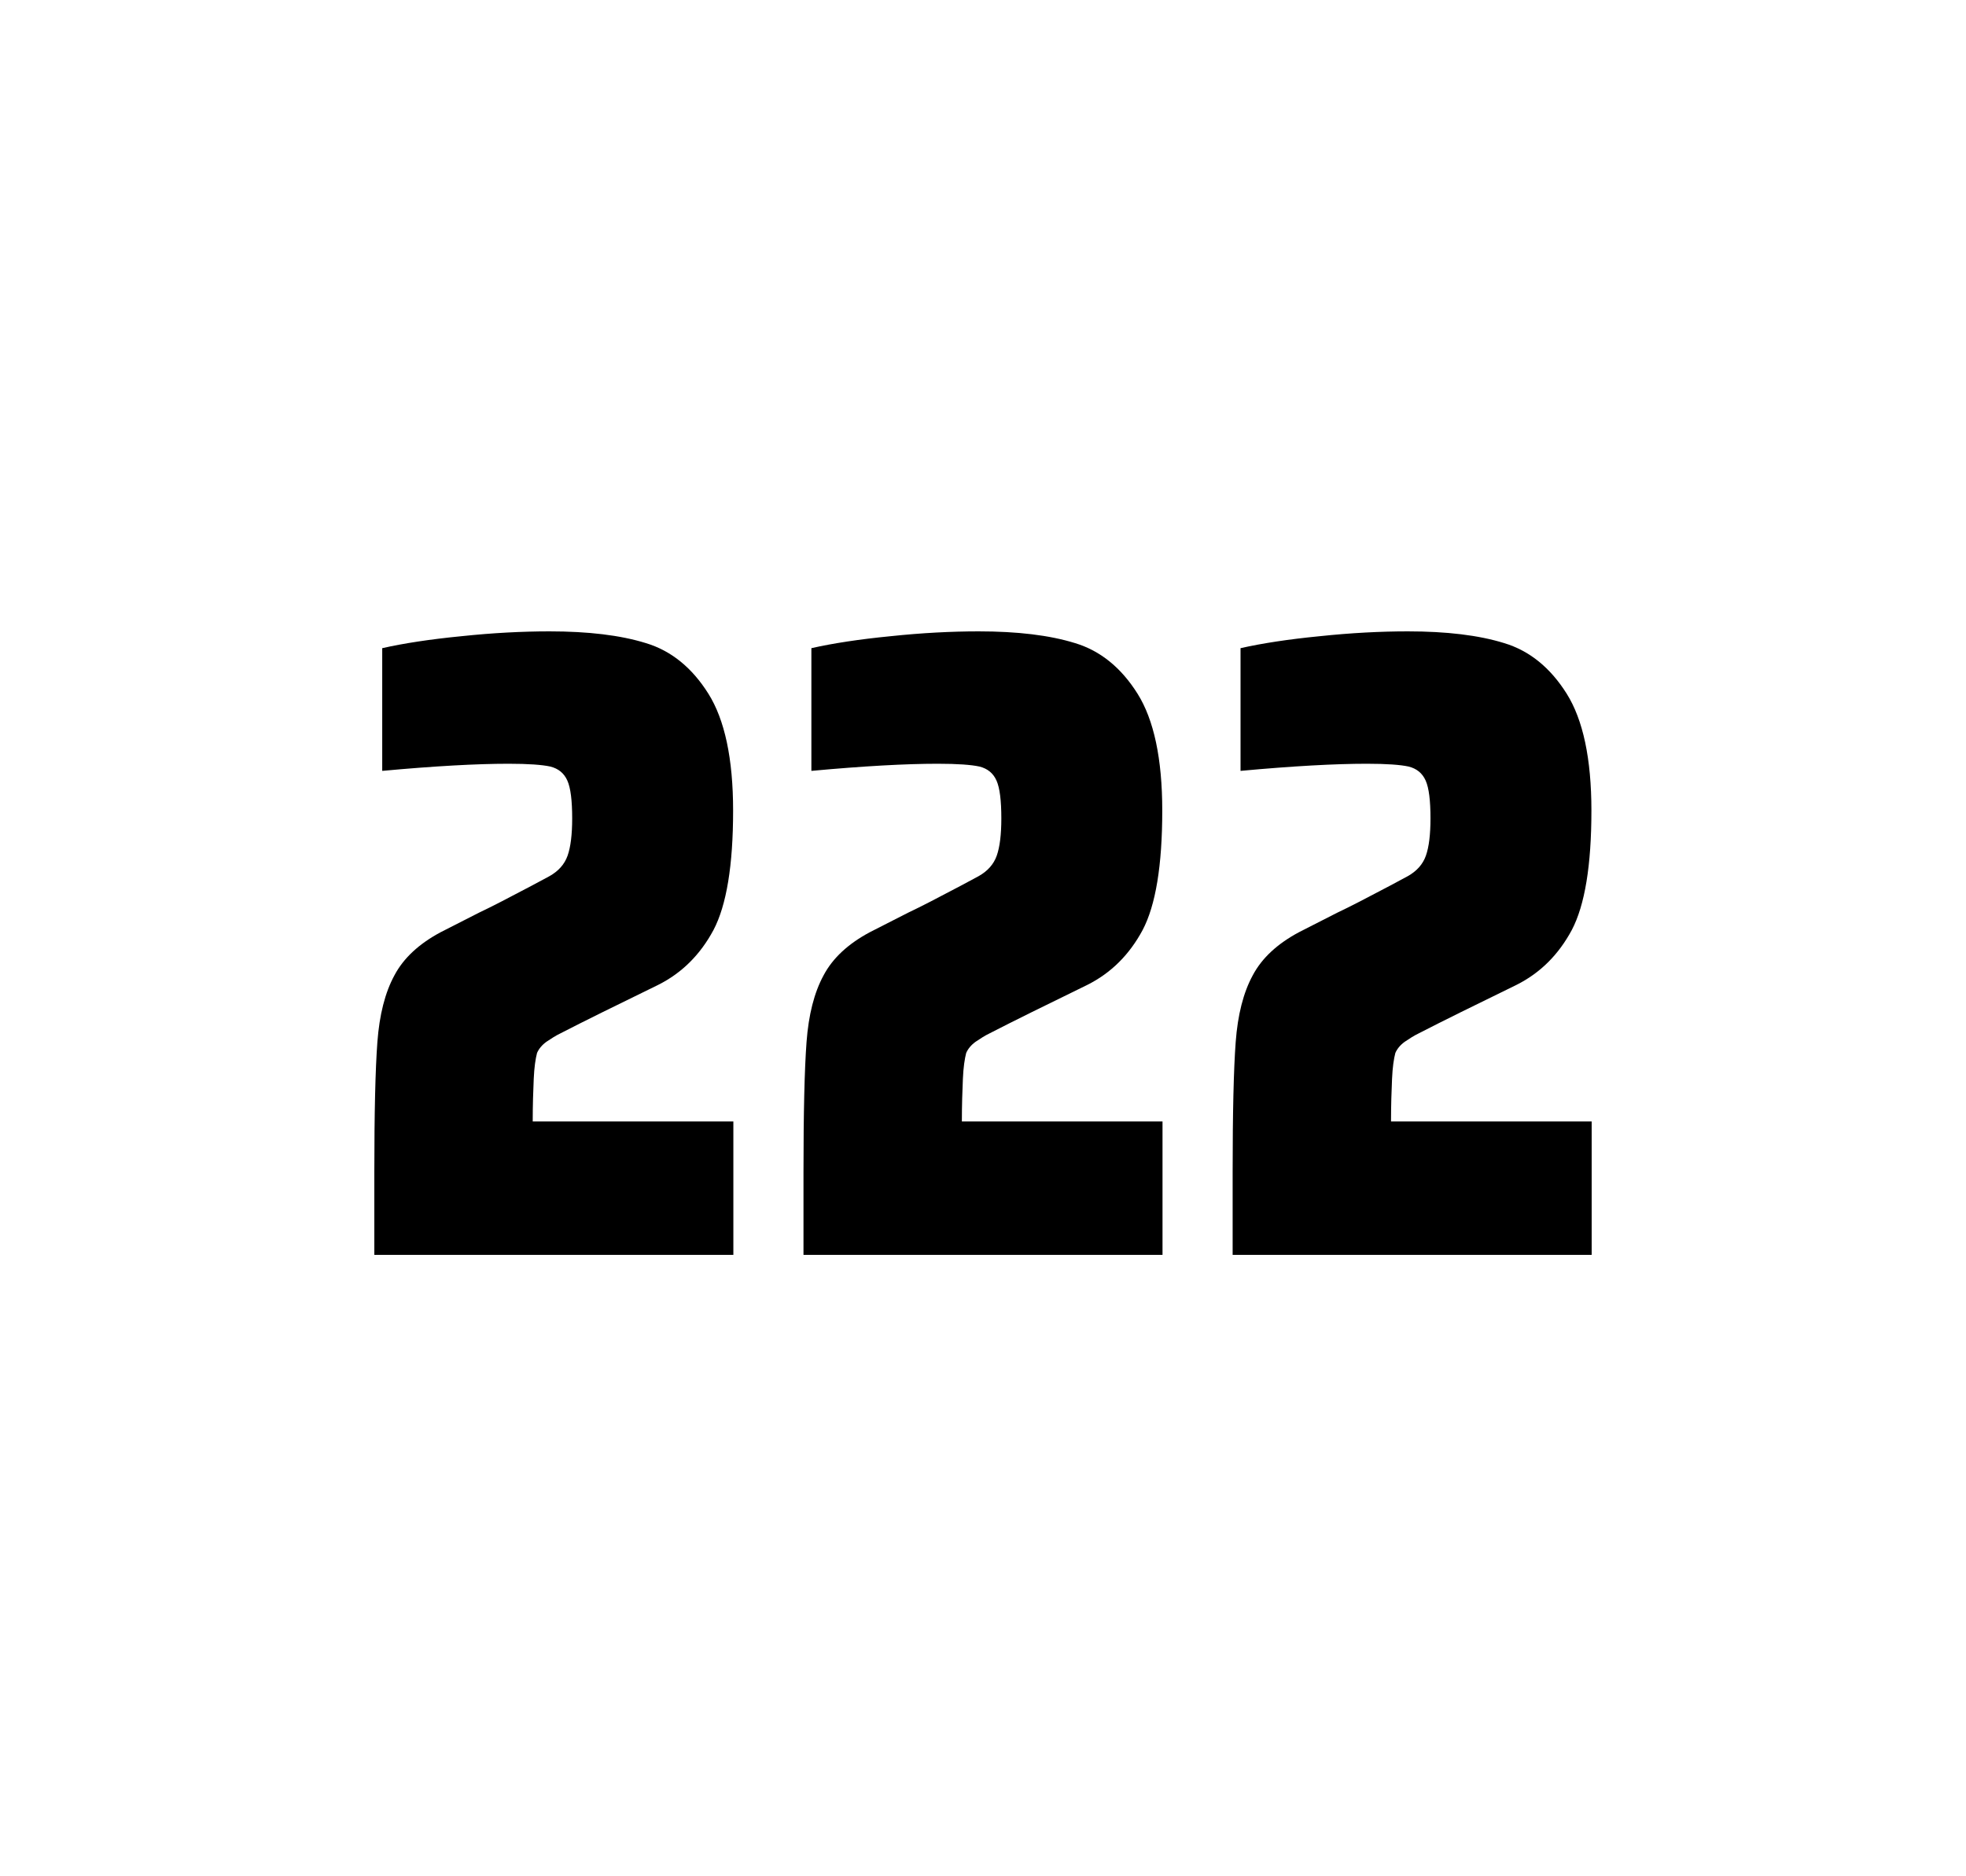 <?xml version="1.0" encoding="utf-8"?>
<svg version="1.1" id="wrapper" x="0px" y="0px" viewBox="0 0 772.1 737" style="enable-background:new 0 0 772.1 737;" xmlns="http://www.w3.org/2000/svg">
  <style type="text/css">
	.st0{fill:none;}
</style>
  <path id="frame" class="st0" d="M 1.5 0 L 770.5 0 C 771.3 0 772 0.7 772 1.5 L 772 735.4 C 772 736.2 771.3 736.9 770.5 736.9 L 1.5 736.9 C 0.7 736.9 0 736.2 0 735.4 L 0 1.5 C 0 0.7 0.7 0 1.5 0 Z"/>
  <g id="numbers"><path id="two" d="M 209.61 423.8 C 209.41 428.4 209.21 433.9 209.21 440.5 L 288.01 440.5 L 288.01 492.9 L 147.01 492.9 L 147.01 460.5 C 147.01 437.1 147.41 420 148.21 409.3 C 149.01 398.6 151.21 389.9 154.91 383.1 C 158.51 376.3 164.61 370.7 173.01 366.2 L 188.11 358.5 C 193.01 356.2 199.91 352.6 208.81 347.9 C 209.71 347.4 212.01 346.2 215.71 344.2 C 219.31 342.2 221.71 339.5 222.91 336.1 C 224.11 332.7 224.71 327.8 224.71 321.5 C 224.71 314.5 224.11 309.5 222.81 306.6 C 221.51 303.7 219.31 301.9 216.11 301.1 C 212.91 300.4 207.51 300 199.71 300 C 187.31 300 170.71 300.9 150.11 302.8 L 150.11 254.6 C 158.51 252.7 168.91 251.1 181.21 249.9 C 193.51 248.6 205.11 248 215.81 248 C 231.01 248 243.61 249.5 253.61 252.6 C 263.61 255.6 271.81 262.3 278.21 272.5 C 284.61 282.7 287.91 298 287.91 318.4 C 287.91 340 285.31 355.6 280.21 365.3 C 275.01 375 267.81 382.2 258.41 386.9 C 242.01 394.9 229.21 401.2 220.11 405.9 C 218.21 406.8 216.41 408 214.61 409.2 C 212.81 410.5 211.61 412 210.91 413.6 C 210.31 415.9 209.81 419.2 209.61 423.8 Z"/><path id="two" d="M 378.15 423.8 C 377.95 428.4 377.75 433.9 377.75 440.5 L 456.55 440.5 L 456.55 492.9 L 315.55 492.9 L 315.55 460.5 C 315.55 437.1 315.95 420 316.75 409.3 C 317.55 398.6 319.75 389.9 323.45 383.1 C 327.05 376.3 333.15 370.7 341.55 366.2 L 356.65 358.5 C 361.55 356.2 368.45 352.6 377.35 347.9 C 378.25 347.4 380.55 346.2 384.25 344.2 C 387.85 342.2 390.25 339.5 391.45 336.1 C 392.65 332.7 393.25 327.8 393.25 321.5 C 393.25 314.5 392.65 309.5 391.35 306.6 C 390.05 303.7 387.85 301.9 384.65 301.1 C 381.45 300.4 376.05 300 368.25 300 C 355.85 300 339.25 300.9 318.65 302.8 L 318.65 254.6 C 327.05 252.7 337.45 251.1 349.75 249.9 C 362.05 248.6 373.65 248 384.35 248 C 399.55 248 412.15 249.5 422.15 252.6 C 432.15 255.6 440.35 262.3 446.75 272.5 C 453.15 282.7 456.45 298 456.45 318.4 C 456.45 340 453.85 355.6 448.75 365.3 C 443.55 375 436.35 382.2 426.95 386.9 C 410.55 394.9 397.75 401.2 388.65 405.9 C 386.75 406.8 384.95 408 383.15 409.2 C 381.35 410.5 380.15 412 379.45 413.6 C 378.85 415.9 378.35 419.2 378.15 423.8 Z"/><path id="two" d="M 546.69 423.8 C 546.49 428.4 546.29 433.9 546.29 440.5 L 625.09 440.5 L 625.09 492.9 L 484.09 492.9 L 484.09 460.5 C 484.09 437.1 484.49 420 485.29 409.3 C 486.09 398.6 488.29 389.9 491.99 383.1 C 495.59 376.3 501.69 370.7 510.09 366.2 L 525.19 358.5 C 530.09 356.2 536.99 352.6 545.89 347.9 C 546.79 347.4 549.09 346.2 552.79 344.2 C 556.39 342.2 558.79 339.5 559.99 336.1 C 561.19 332.7 561.79 327.8 561.79 321.5 C 561.79 314.5 561.19 309.5 559.89 306.6 C 558.59 303.7 556.39 301.9 553.19 301.1 C 549.99 300.4 544.59 300 536.79 300 C 524.39 300 507.79 300.9 487.19 302.8 L 487.19 254.6 C 495.59 252.7 505.99 251.1 518.29 249.9 C 530.59 248.6 542.19 248 552.89 248 C 568.09 248 580.69 249.5 590.69 252.6 C 600.69 255.6 608.89 262.3 615.29 272.5 C 621.69 282.7 624.99 298 624.99 318.4 C 624.99 340 622.39 355.6 617.29 365.3 C 612.09 375 604.89 382.2 595.49 386.9 C 579.09 394.9 566.29 401.2 557.19 405.9 C 555.29 406.8 553.49 408 551.69 409.2 C 549.89 410.5 548.69 412 547.99 413.6 C 547.39 415.9 546.89 419.2 546.69 423.8 Z"/></g>
</svg>